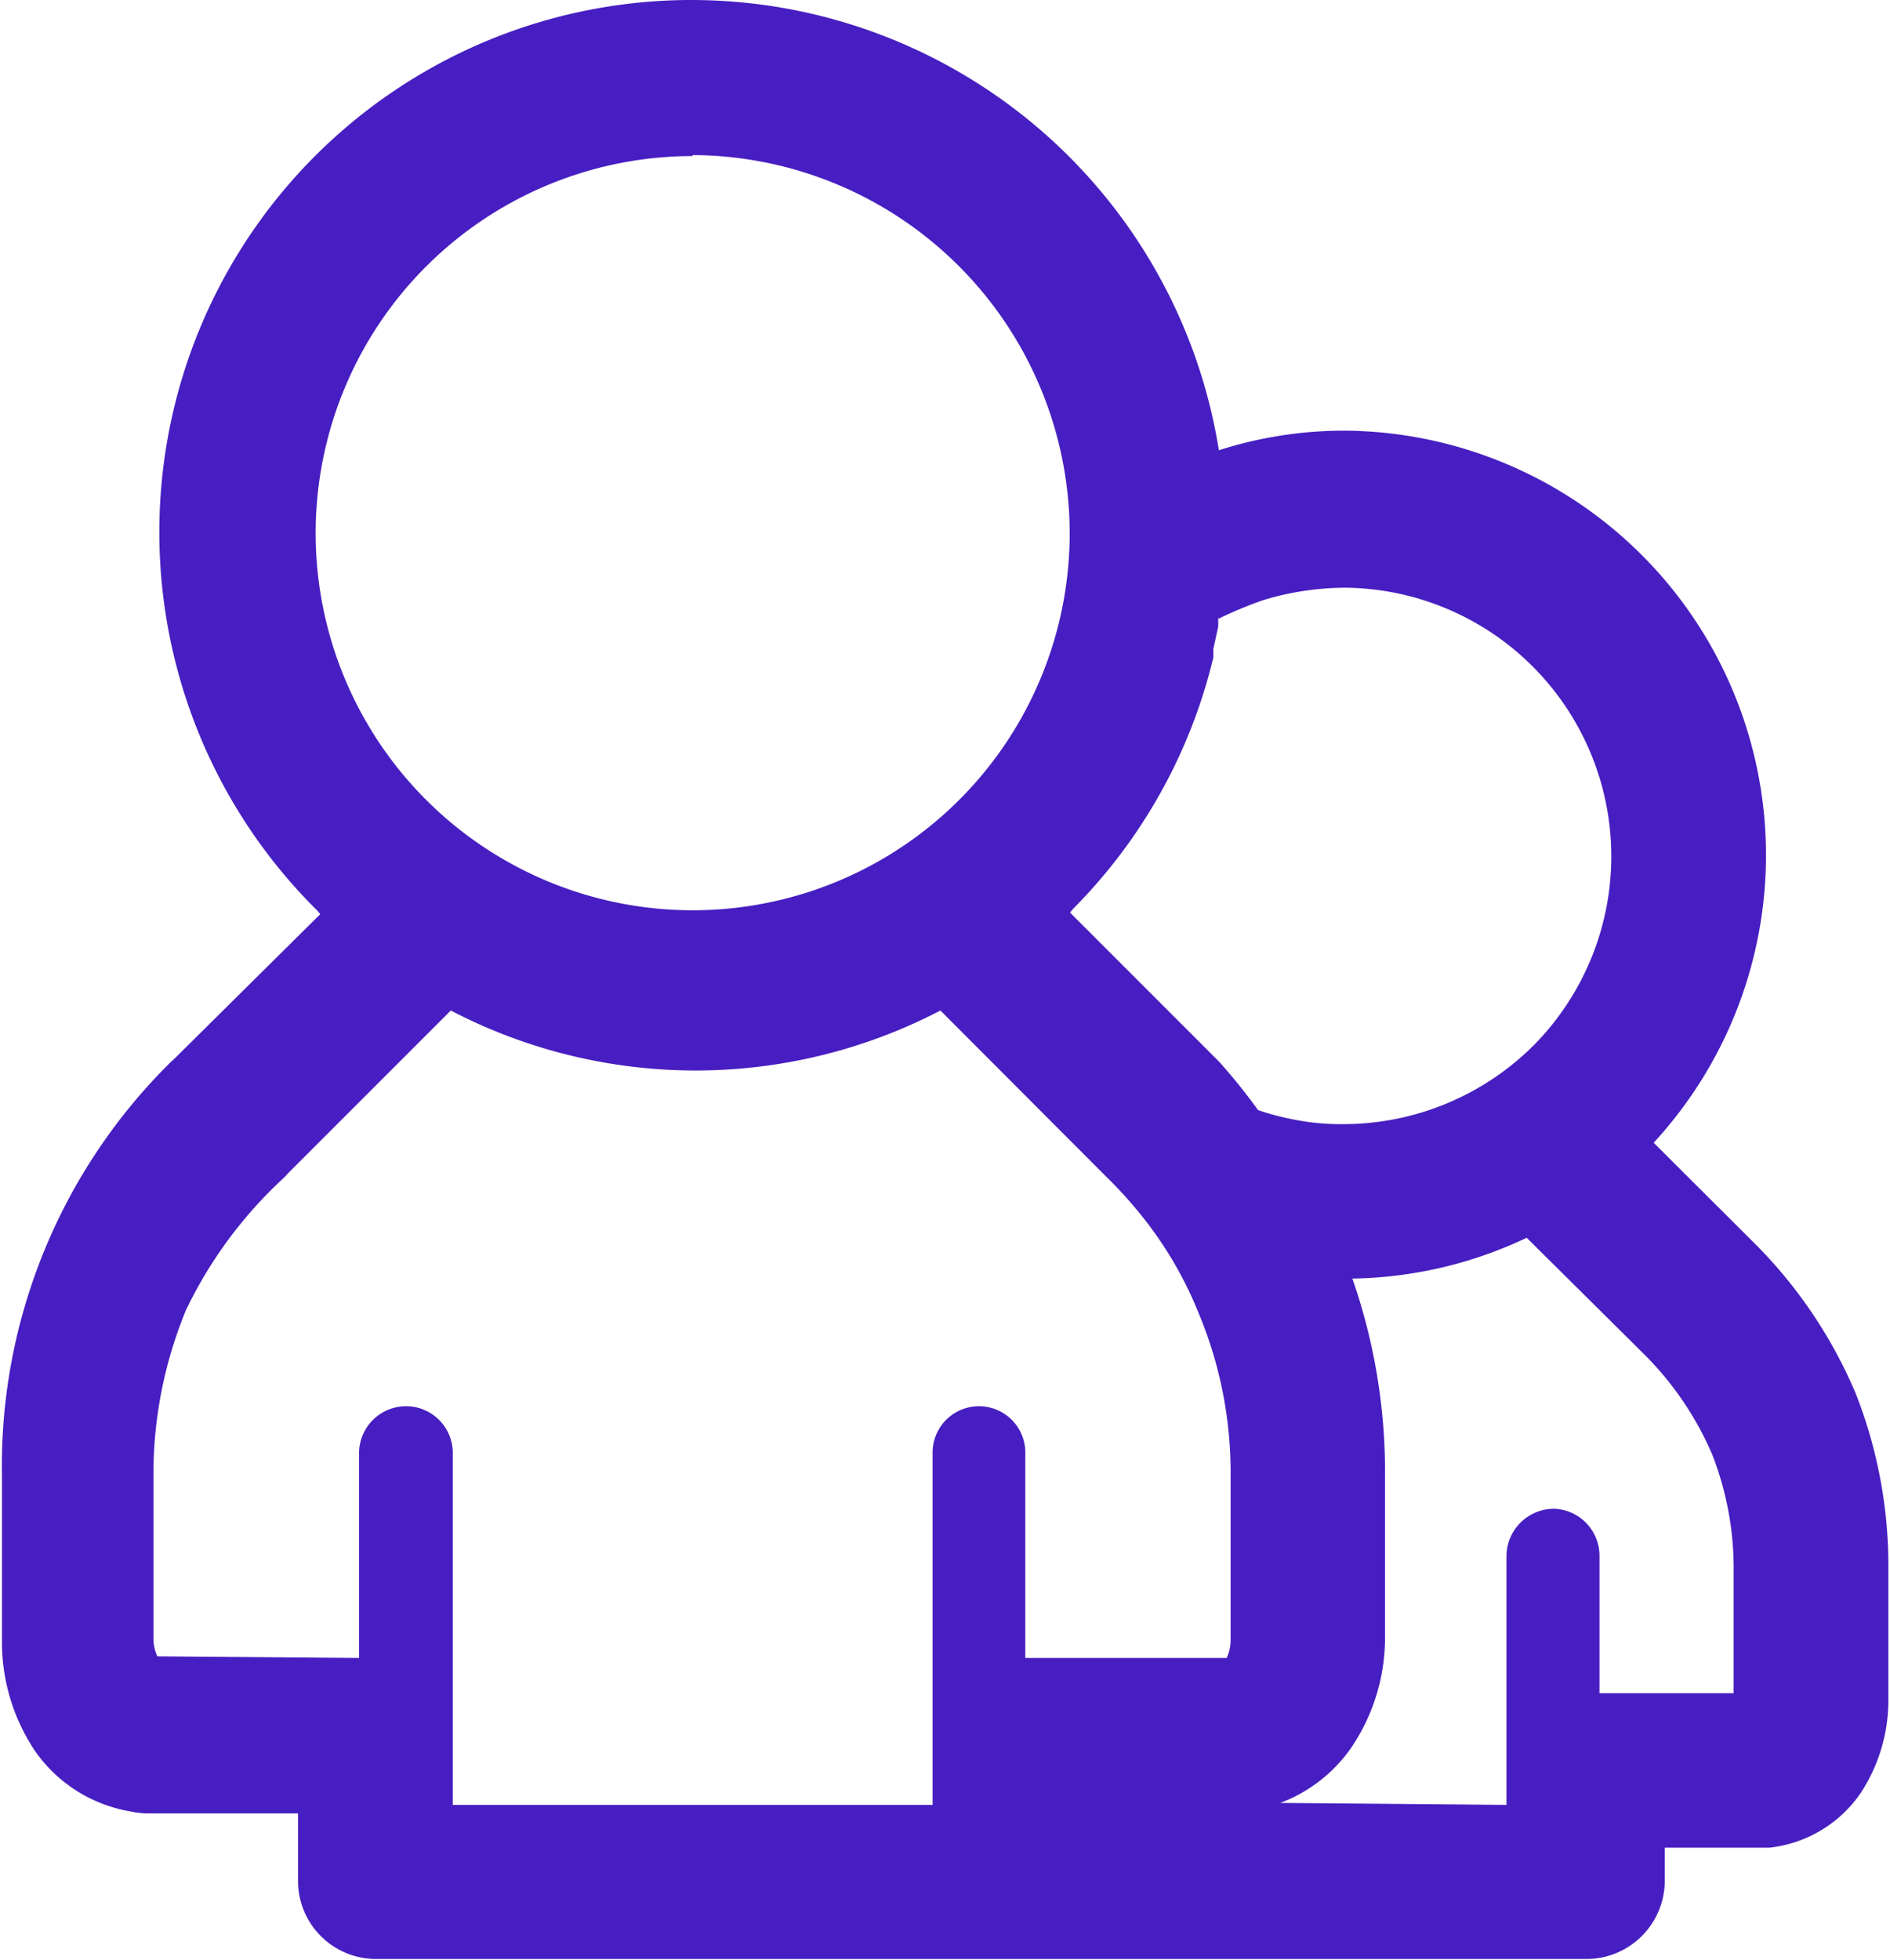 <svg xmlns="http://www.w3.org/2000/svg" viewBox="0 0 57.9 60.04"><defs><style>.cls-1{fill:#471ec1;}</style></defs><g id="Layer_2" data-name="Layer 2"><g id="Layer_1-2" data-name="Layer 1"><path class="cls-1" d="M21.22,0A16.37,16.37,0,0,1,37.34,13.79a12.61,12.61,0,0,1,3.85-.6A13,13,0,0,1,50.66,35l3.08,3.07a14.44,14.44,0,0,1,3.11,4.61h0a14.43,14.43,0,0,1,1,5.43V52A5.19,5.19,0,0,1,57,54.92a3.91,3.91,0,0,1-2.79,1.67h-.26v0H51v1A2.4,2.4,0,0,1,48.58,60H11.5a2.39,2.39,0,0,1-2.37-2.38V55.54H4.48A2.53,2.53,0,0,1,4,55.48a4.46,4.46,0,0,1-2.94-1.87,6,6,0,0,1-1-3.39v-5A17.37,17.37,0,0,1,5.24,32.52l.12-.11L9.81,28l-.09-.11v0h0A16.3,16.3,0,0,1,21.22,0ZM46.15,55.28h0V47.65a1.46,1.46,0,0,1,1.45-1.44A1.44,1.44,0,0,1,49,47.65v4.21h4.11V48.15a9.58,9.58,0,0,0-.66-3.61h0a9.78,9.78,0,0,0-2.08-3.06l-3.6-3.57a12.89,12.89,0,0,1-5.34,1.25,18,18,0,0,1,1,6v5a6,6,0,0,1-1.05,3.39,4.64,4.64,0,0,1-2.16,1.67ZM37.32,18.9h0l0,.15v.09l0,.05v0l-.15.69V20h0l0,.06,0,.08a16.31,16.31,0,0,1-4.3,7.7h0v0h0l-.09.11,4.57,4.57h0A18.12,18.12,0,0,1,38.54,34a7.86,7.86,0,0,0,1,.27h0a7.41,7.41,0,0,0,1.64.16A8.26,8.26,0,0,0,47,32h0a8.23,8.23,0,0,0-5.8-14,8.78,8.78,0,0,0-2.5.38,12.73,12.73,0,0,0-1.37.57ZM11,50.78h0V44.49a1.44,1.44,0,0,1,1.45-1.42,1.43,1.43,0,0,1,1.42,1.42V55.28h14.7V44.49a1.42,1.42,0,0,1,2.84,0v6.29h6.17a1.32,1.32,0,0,0,.12-.56v-5a12.67,12.67,0,0,0-1-5.05h0a11.73,11.73,0,0,0-1.52-2.67h0l0,0,0,0,0,0,0,0a13.16,13.16,0,0,0-1.28-1.45v0l-5.09-5.1a16.23,16.23,0,0,1-15,0l-5,5-.1.11A13.35,13.35,0,0,0,5.7,40.12a13.17,13.17,0,0,0-1,5.05v5a1.32,1.32,0,0,0,.12.56Zm10.21-46h0A11.55,11.55,0,1,0,32.77,16.31,11.6,11.6,0,0,0,21.22,4.75Z"/></g></g></svg>